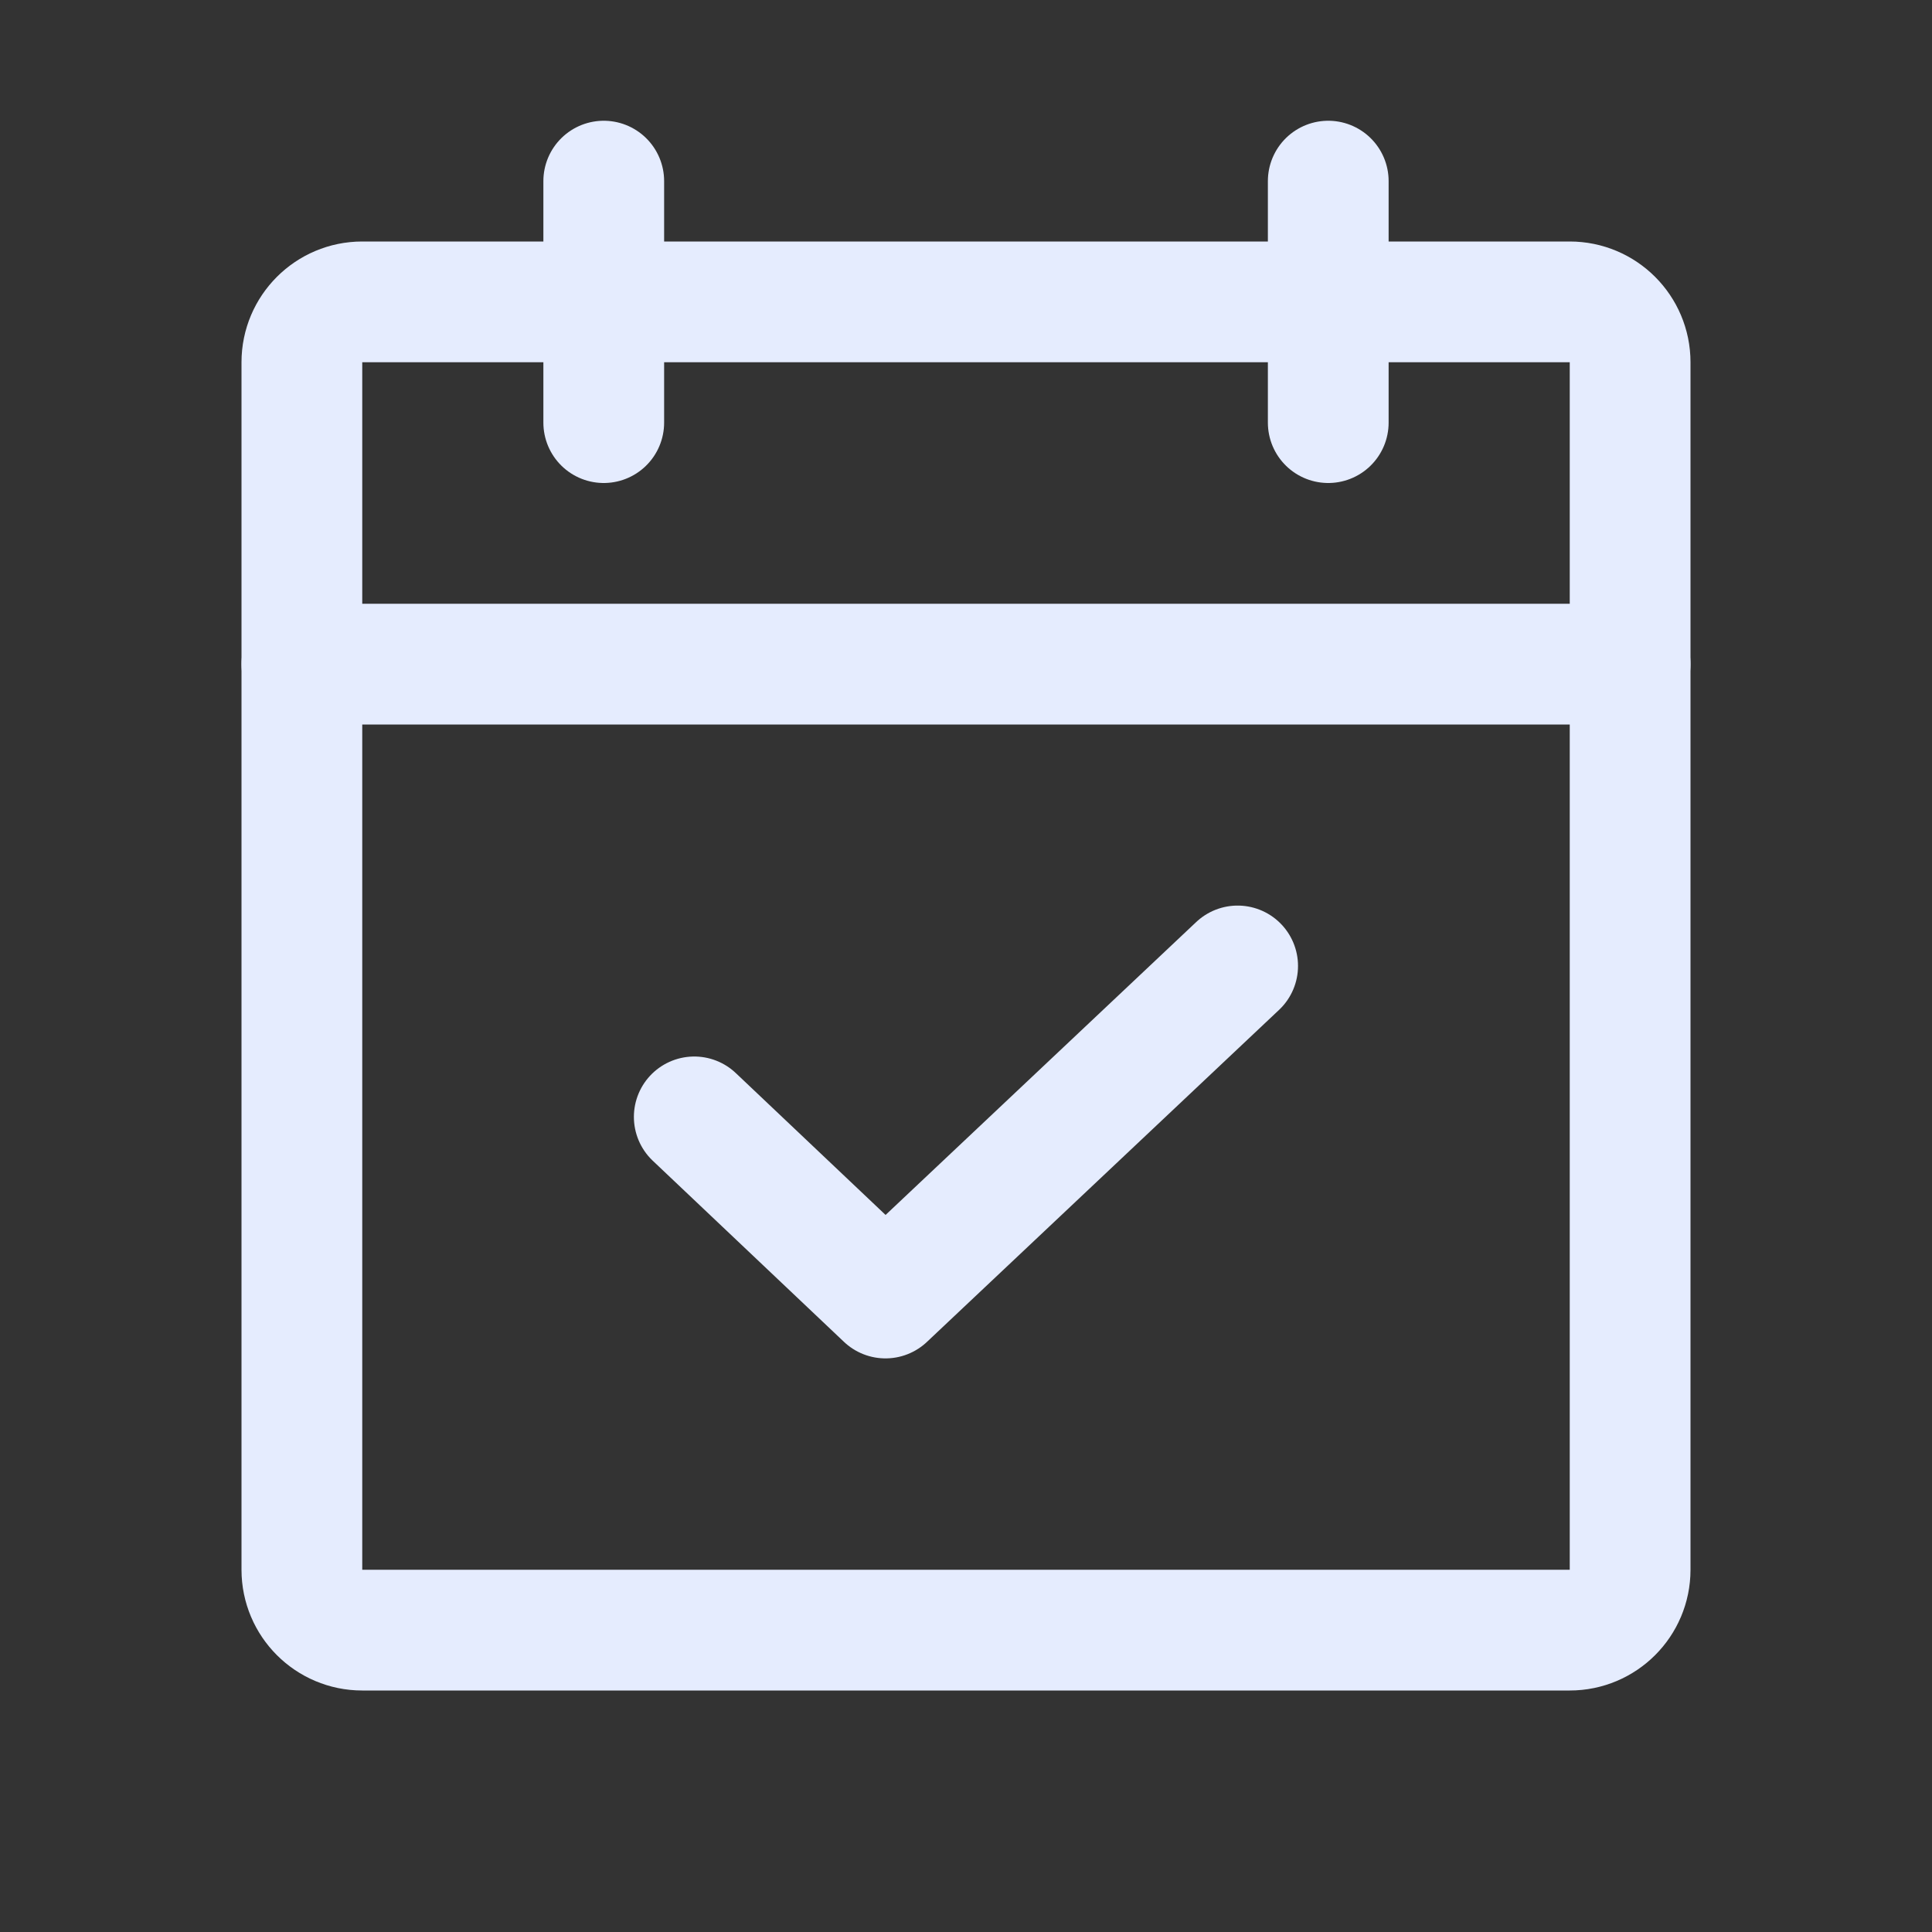 <svg width="40" height="40" viewBox="0 0 40 40" fill="none" xmlns="http://www.w3.org/2000/svg">
<rect x="0" y="0" width="40" height="40" fill="#333333" stroke="none"/>
<path d="M32.5 6.25H7.5C6.81 6.25 6.25 6.81 6.25 7.5V32.5C6.25 33.19 6.81 33.75 7.5 33.75H32.5C33.19 33.75 33.75 33.19 33.75 32.5V7.5C33.75 6.81 33.19 6.25 32.5 6.25Z" stroke="#E5ECFE" stroke-width="2.5" stroke-linecap="round" stroke-linejoin="round"/>
<path d="M27.5 3.75V8.75" stroke="#E5ECFE" stroke-width="2.5" stroke-linecap="round" stroke-linejoin="round"/>
<path d="M12.5 3.75V8.75" stroke="#E5ECFE" stroke-width="2.5" stroke-linecap="round" stroke-linejoin="round"/>
<path d="M6.25 13.75H33.75" stroke="#E5ECFE" stroke-width="2.5" stroke-linecap="round" stroke-linejoin="round"/>
<path d="M25.624 19.999L18.333 26.874L14.374 23.124" stroke="#E5ECFE" stroke-width="2.5" stroke-linecap="round" stroke-linejoin="round"/>
</svg>
